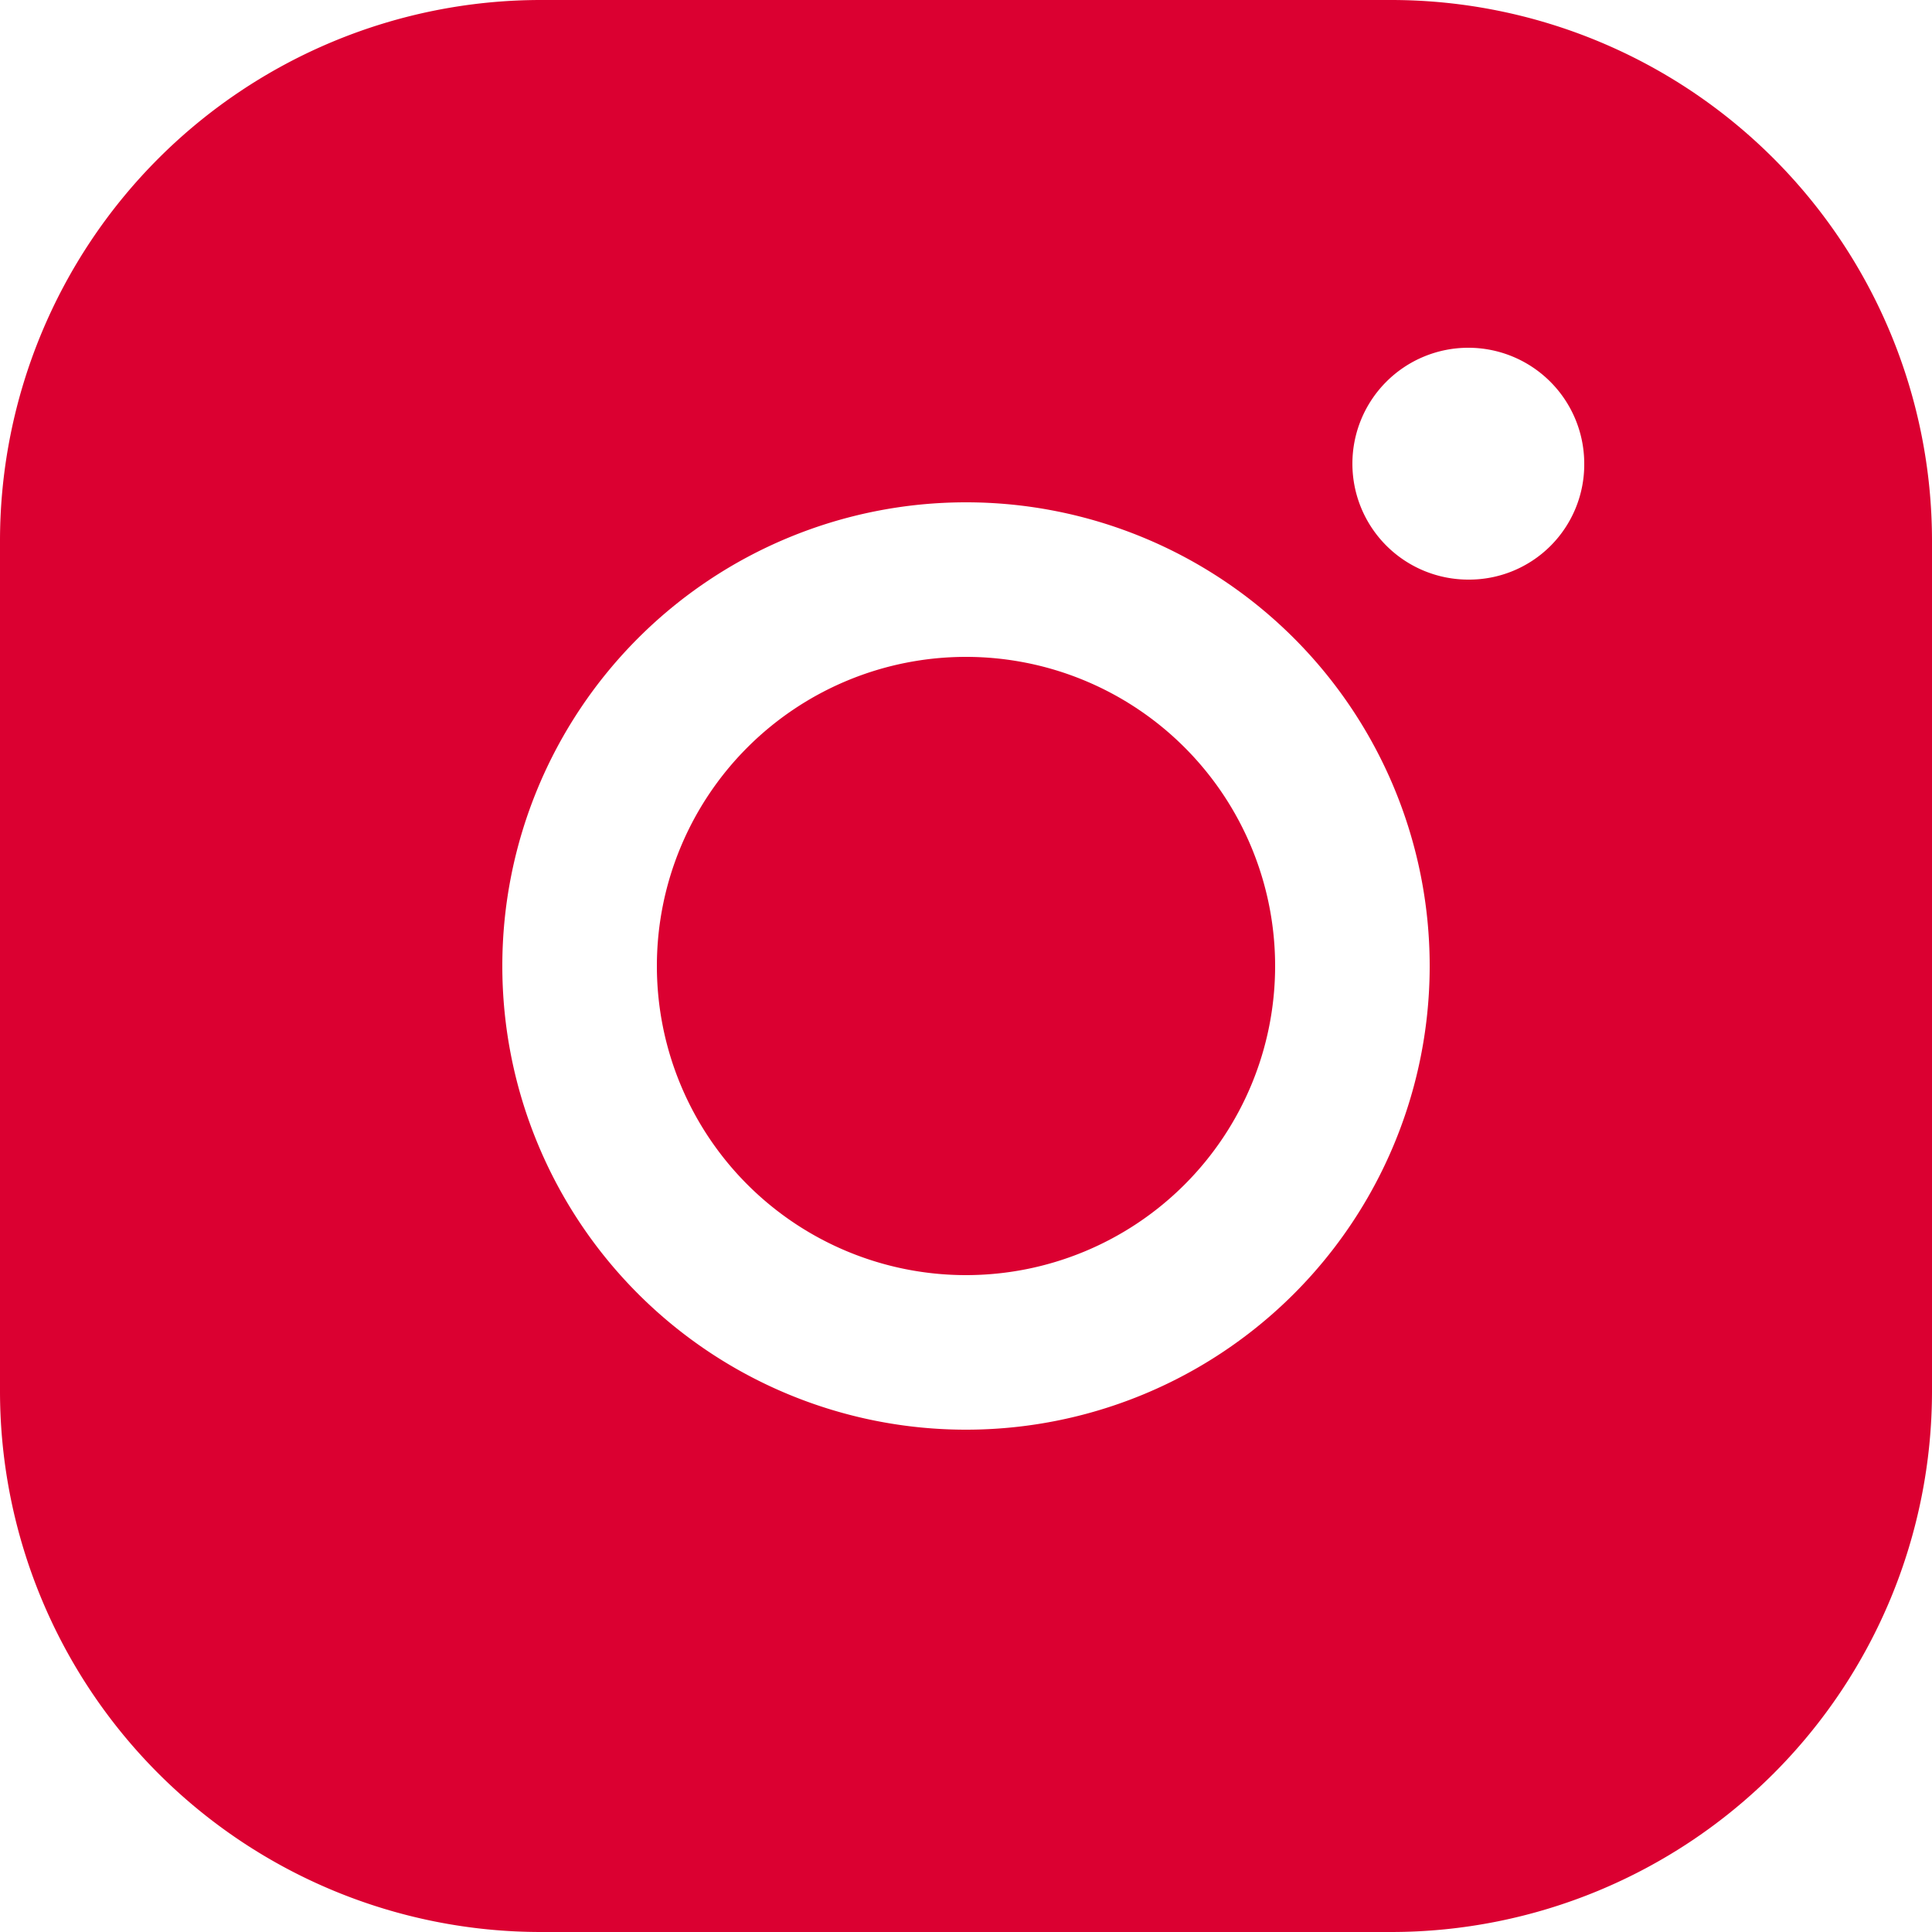 <svg xmlns="http://www.w3.org/2000/svg" viewBox="0 0 24 24"><title>insta-logo</title><path d="M15.84,12A3.84,3.84,0,1,1,12,8.16,3.84,3.84,0,0,1,15.84,12ZM24,6.72V17.28A6.72,6.72,0,0,1,17.28,24H6.72A6.72,6.72,0,0,1,0,17.28V6.72A6.72,6.72,0,0,1,6.72,0H17.28A6.72,6.72,0,0,1,24,6.72ZM17.76,12A5.76,5.76,0,1,0,12,17.76,5.76,5.76,0,0,0,17.76,12Zm1.92-6.24A1.44,1.44,0,1,0,18.24,7.2a1.43,1.43,0,0,0,1.44-1.44Z" fill="#db0031"/></svg>